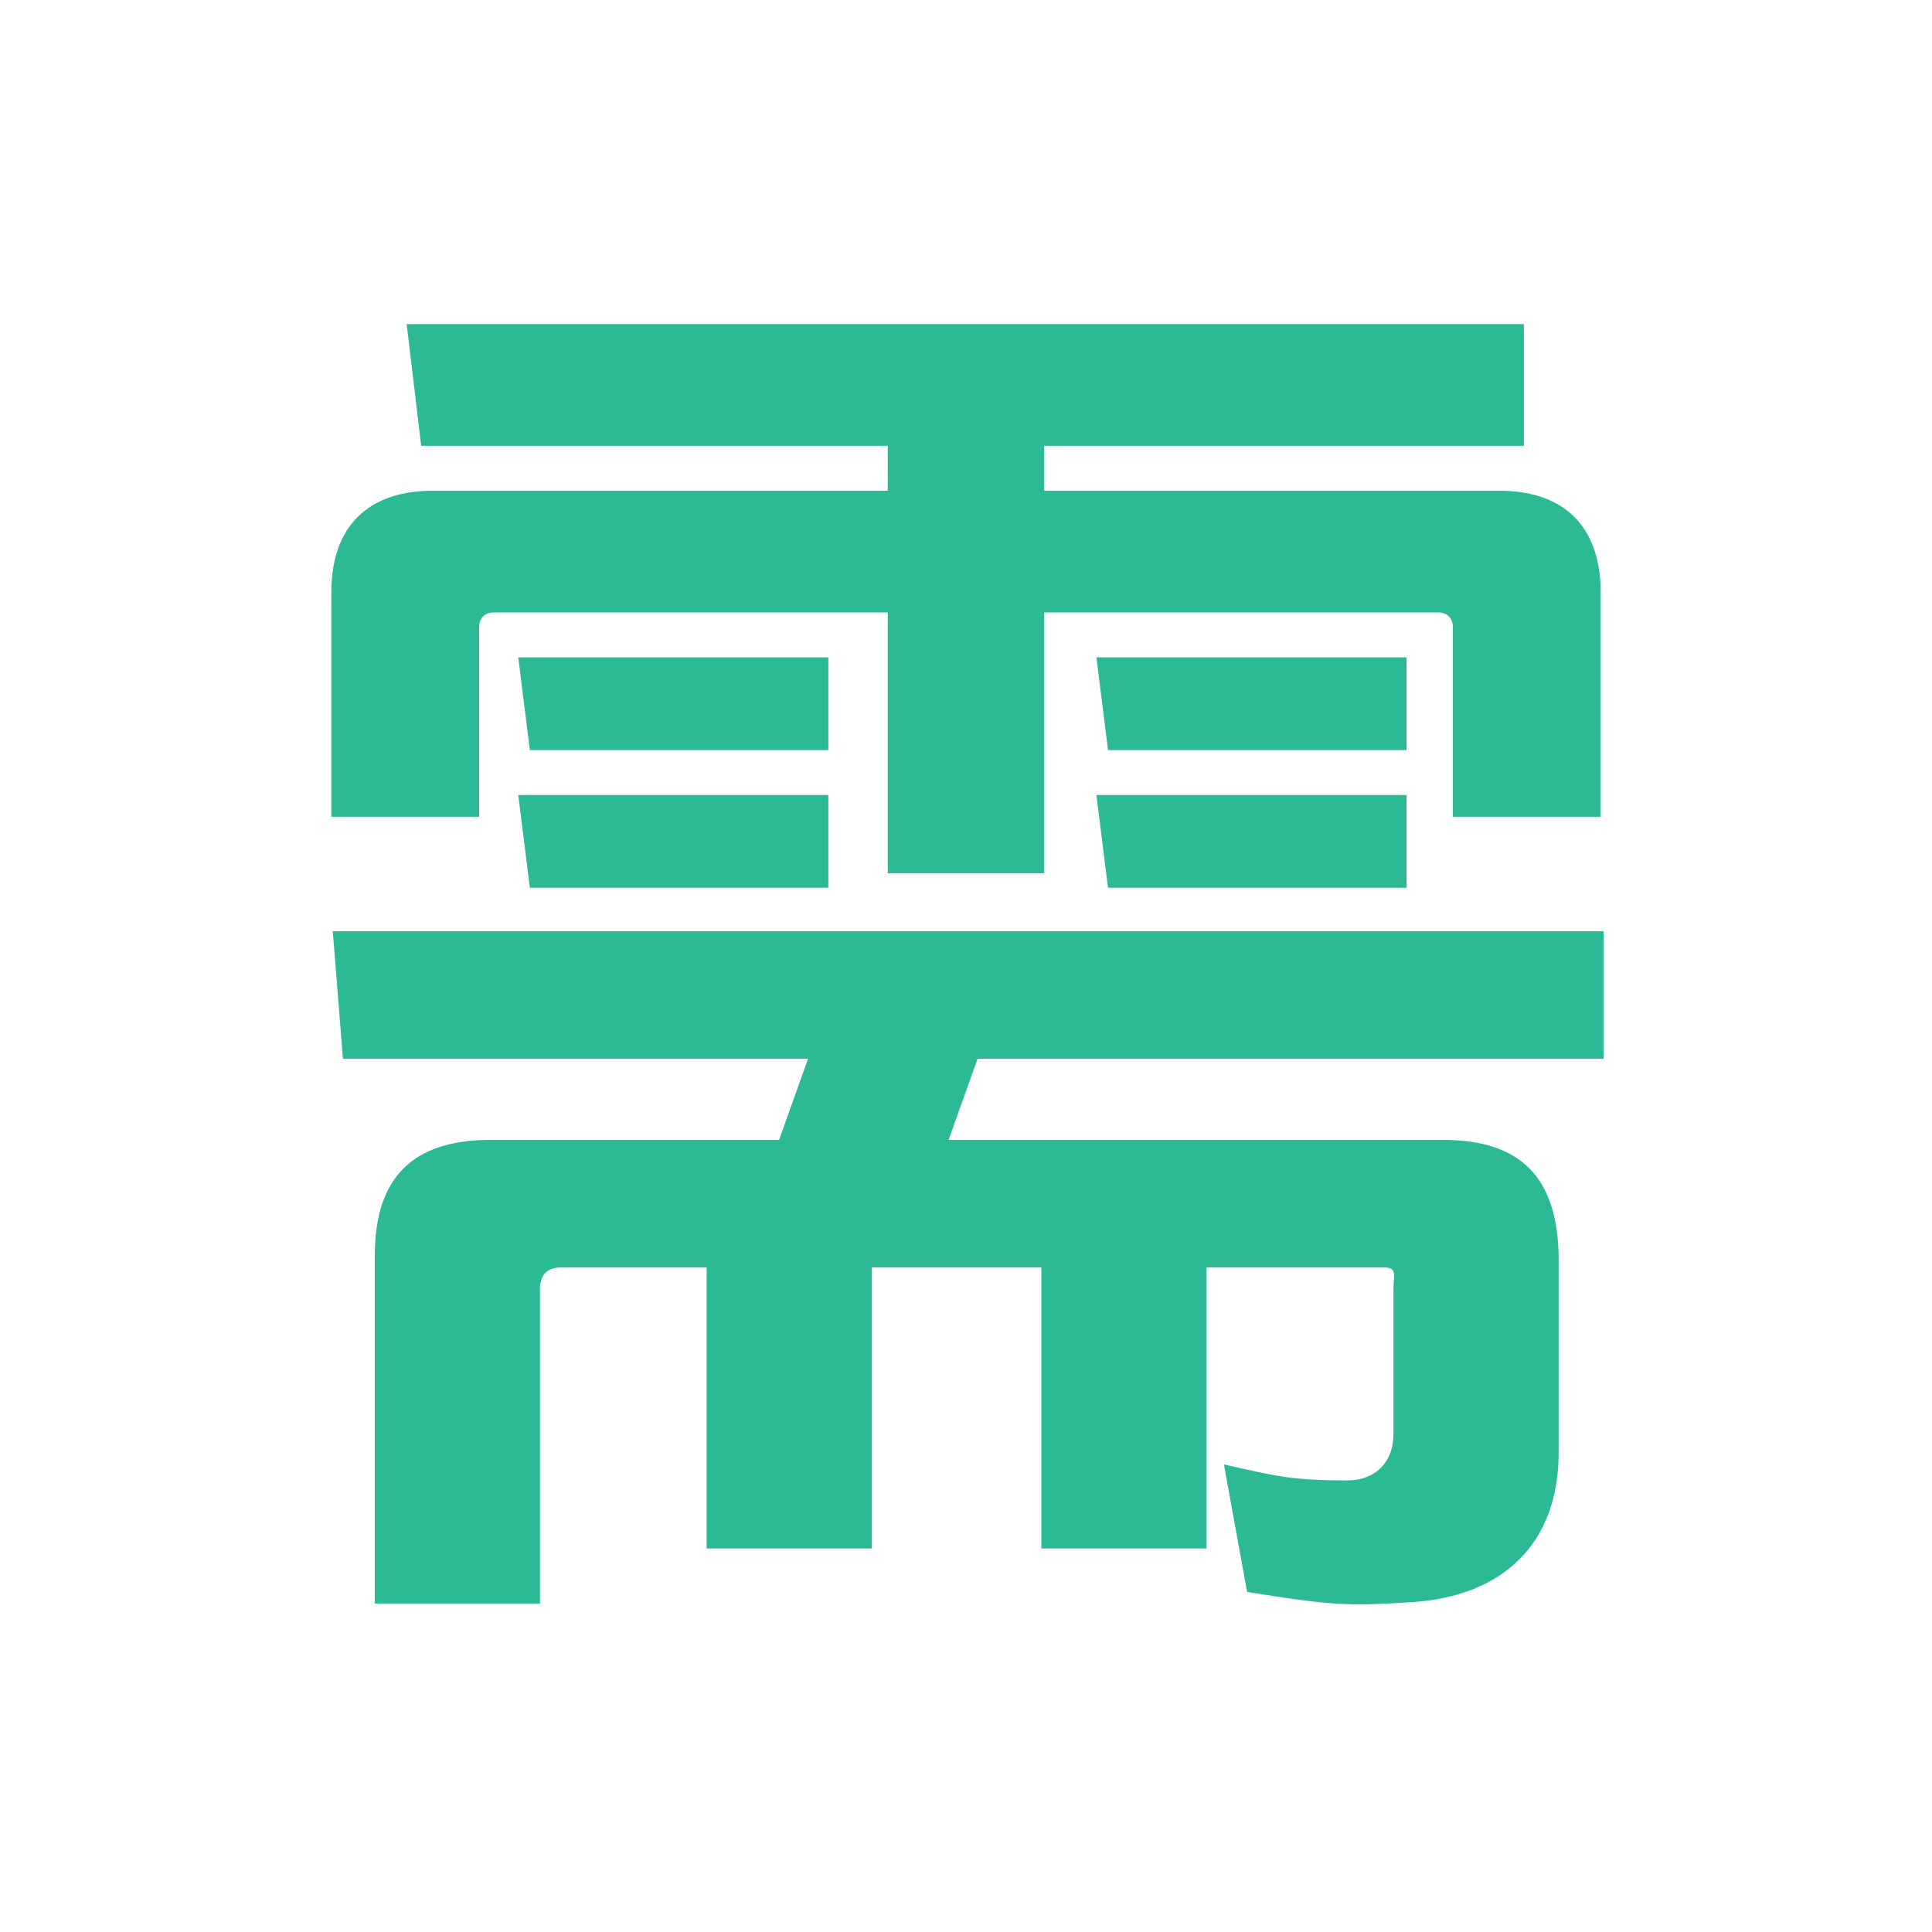 <svg xmlns="http://www.w3.org/2000/svg" xmlns:xlink="http://www.w3.org/1999/xlink" viewBox="0 0 16 16" width="16" height="16" style="" filter="none">
    
    <g>
    
    <title>编组 27</title>
    <g id="页面-2-ilte5h32lue4goh" stroke="none" stroke-width="1" fill="none" fill-rule="evenodd">
        <g id="大厅-ilte5h32lue4goh" transform="translate(-22, -422)">
            <g id="编组-7-ilte5h32lue4goh" transform="translate(12, 375)">
                <g id="编组-27-ilte5h32lue4goh" transform="translate(10, 47)">
                    <rect id="矩形-ilte5h32lue4goh" x="0" y="0" width="16" height="16"></rect>
                    <g id="需-ilte5h32lue4goh" transform="translate(2.744, 2.684)" fill="#2CB996" fill-rule="nonzero">
                        <path d="M8.904,2.76 L6.336,2.76 L6.432,3.528 L8.904,3.528 L8.904,2.76 Z M8.904,3.9 L6.336,3.9 L6.432,4.668 L8.904,4.668 L8.904,3.9 Z M4.116,2.76 L1.548,2.76 L1.644,3.528 L4.116,3.528 L4.116,2.76 Z M4.116,3.9 L1.548,3.9 L1.644,4.668 L4.116,4.668 L4.116,3.9 Z M7.248,7.812 L8.712,7.812 C8.832,7.812 8.796,7.872 8.796,7.992 L8.796,9.192 C8.796,9.42 8.652,9.576 8.412,9.576 C7.944,9.576 7.824,9.54 7.392,9.444 L7.584,10.5 C8.268,10.608 8.4,10.62 8.952,10.584 C9.696,10.536 10.164,10.104 10.164,9.348 L10.164,7.716 C10.152,7.068 9.852,6.756 9.204,6.756 L5.112,6.756 L5.352,6.084 L10.536,6.084 L10.536,5.028 L0.012,5.028 L0.096,6.084 L3.948,6.084 L3.708,6.756 L1.32,6.756 C0.672,6.756 0.36,7.068 0.36,7.716 L0.36,10.596 L1.728,10.596 L1.728,7.992 C1.728,7.872 1.788,7.812 1.908,7.812 L3.108,7.812 L3.108,10.14 L4.476,10.14 L4.476,7.812 L5.88,7.812 L5.88,10.14 L7.248,10.14 L7.248,7.812 Z M5.904,2.388 L9.168,2.388 C9.24,2.388 9.288,2.436 9.288,2.508 L9.288,4.08 L10.512,4.08 L10.512,2.22 C10.512,1.68 10.212,1.38 9.672,1.38 L5.904,1.38 L5.904,1.008 L9.876,1.008 L9.876,0 L0.624,0 L0.744,1.008 L4.608,1.008 L4.608,1.38 L0.84,1.38 C0.3,1.38 0,1.68 0,2.22 L0,4.08 L1.224,4.08 L1.224,2.508 C1.224,2.436 1.272,2.388 1.344,2.388 L4.608,2.388 L4.608,4.548 L5.904,4.548 L5.904,2.388 Z" id="形状-ilte5h32lue4goh"></path>
                    </g>
                </g>
            </g>
        </g>
    </g>

    </g>
  </svg>
